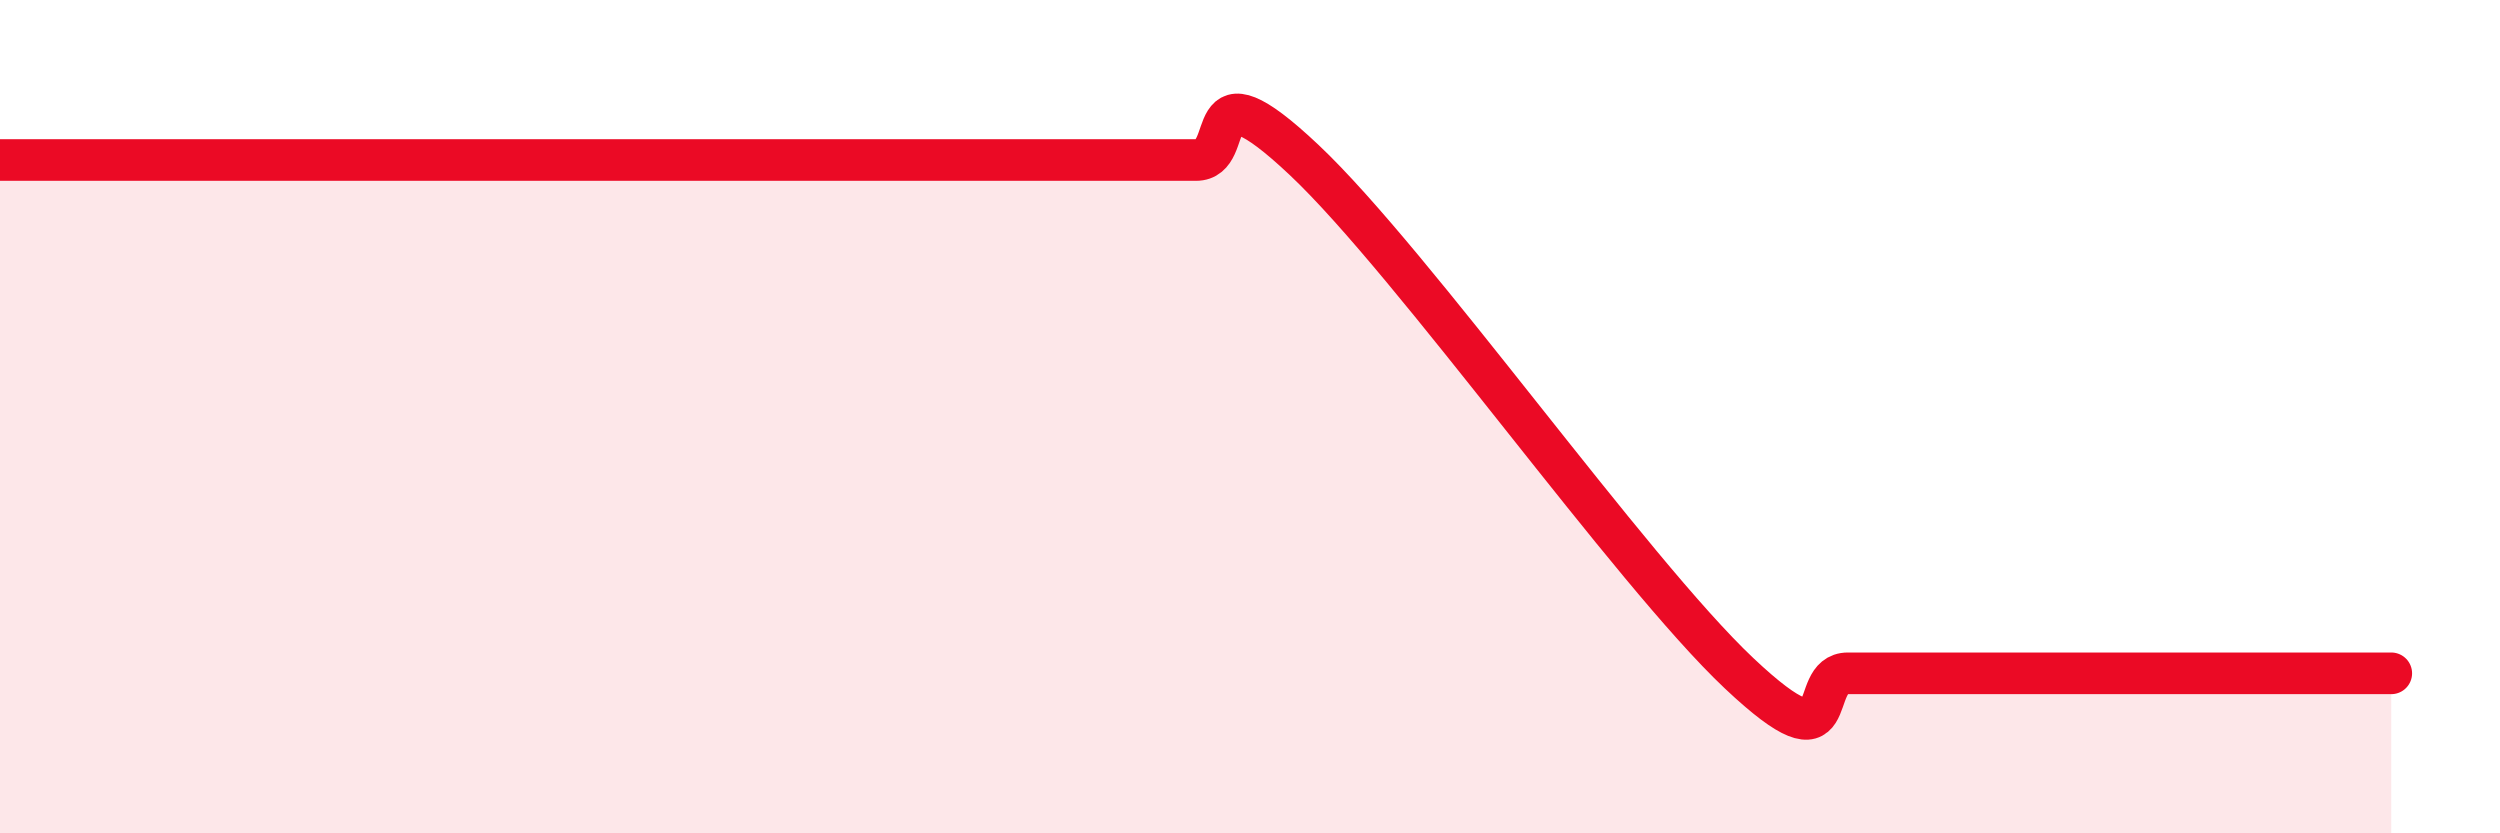 
    <svg width="60" height="20" viewBox="0 0 60 20" xmlns="http://www.w3.org/2000/svg">
      <path
        d="M 0,3.84 C 0.52,3.84 1.57,3.84 2.61,3.84 C 3.65,3.84 4.18,3.84 5.22,3.84 C 6.26,3.84 6.79,3.84 7.83,3.84 C 8.87,3.84 9.39,3.84 10.43,3.84 C 11.47,3.84 12,3.84 13.04,3.84 C 14.08,3.84 14.61,3.84 15.65,3.84 C 16.69,3.84 17.22,3.84 18.26,3.84 C 19.3,3.84 19.83,3.84 20.87,3.84 C 21.91,3.84 22.44,3.84 23.48,3.84 C 24.52,3.84 25.05,3.84 26.09,3.84 C 27.13,3.84 27.66,3.84 28.7,3.84 C 29.74,3.84 28.69,1.38 31.3,3.84 C 33.91,6.3 39.13,13.7 41.74,16.16 C 44.35,18.62 43.31,16.16 44.35,16.16 C 45.39,16.16 45.92,16.16 46.96,16.16 C 48,16.16 48.53,16.16 49.57,16.16 C 50.61,16.16 51.13,16.16 52.17,16.16 C 53.21,16.16 53.74,16.16 54.78,16.16 C 55.82,16.16 56.87,16.16 57.39,16.16L57.39 20L0 20Z"
        fill="#EB0A25"
        opacity="0.1"
        stroke-linecap="round"
        stroke-linejoin="round"
      />
      <path
        d="M 0,3.84 C 0.52,3.84 1.57,3.84 2.61,3.84 C 3.65,3.84 4.18,3.84 5.22,3.84 C 6.26,3.84 6.79,3.84 7.83,3.84 C 8.87,3.84 9.39,3.84 10.43,3.84 C 11.47,3.84 12,3.84 13.04,3.84 C 14.08,3.84 14.61,3.84 15.65,3.84 C 16.69,3.84 17.22,3.84 18.26,3.84 C 19.3,3.84 19.83,3.84 20.87,3.84 C 21.91,3.84 22.44,3.84 23.48,3.84 C 24.52,3.84 25.05,3.84 26.09,3.84 C 27.13,3.84 27.66,3.84 28.7,3.84 C 29.74,3.84 28.69,1.38 31.3,3.84 C 33.91,6.3 39.13,13.7 41.74,16.16 C 44.35,18.62 43.31,16.16 44.35,16.16 C 45.39,16.16 45.92,16.16 46.96,16.16 C 48,16.16 48.53,16.16 49.57,16.16 C 50.61,16.16 51.13,16.16 52.17,16.16 C 53.21,16.16 53.74,16.16 54.78,16.16 C 55.82,16.16 56.87,16.16 57.39,16.16"
        stroke="#EB0A25"
        stroke-width="1"
        fill="none"
        stroke-linecap="round"
        stroke-linejoin="round"
      />
    </svg>
  
